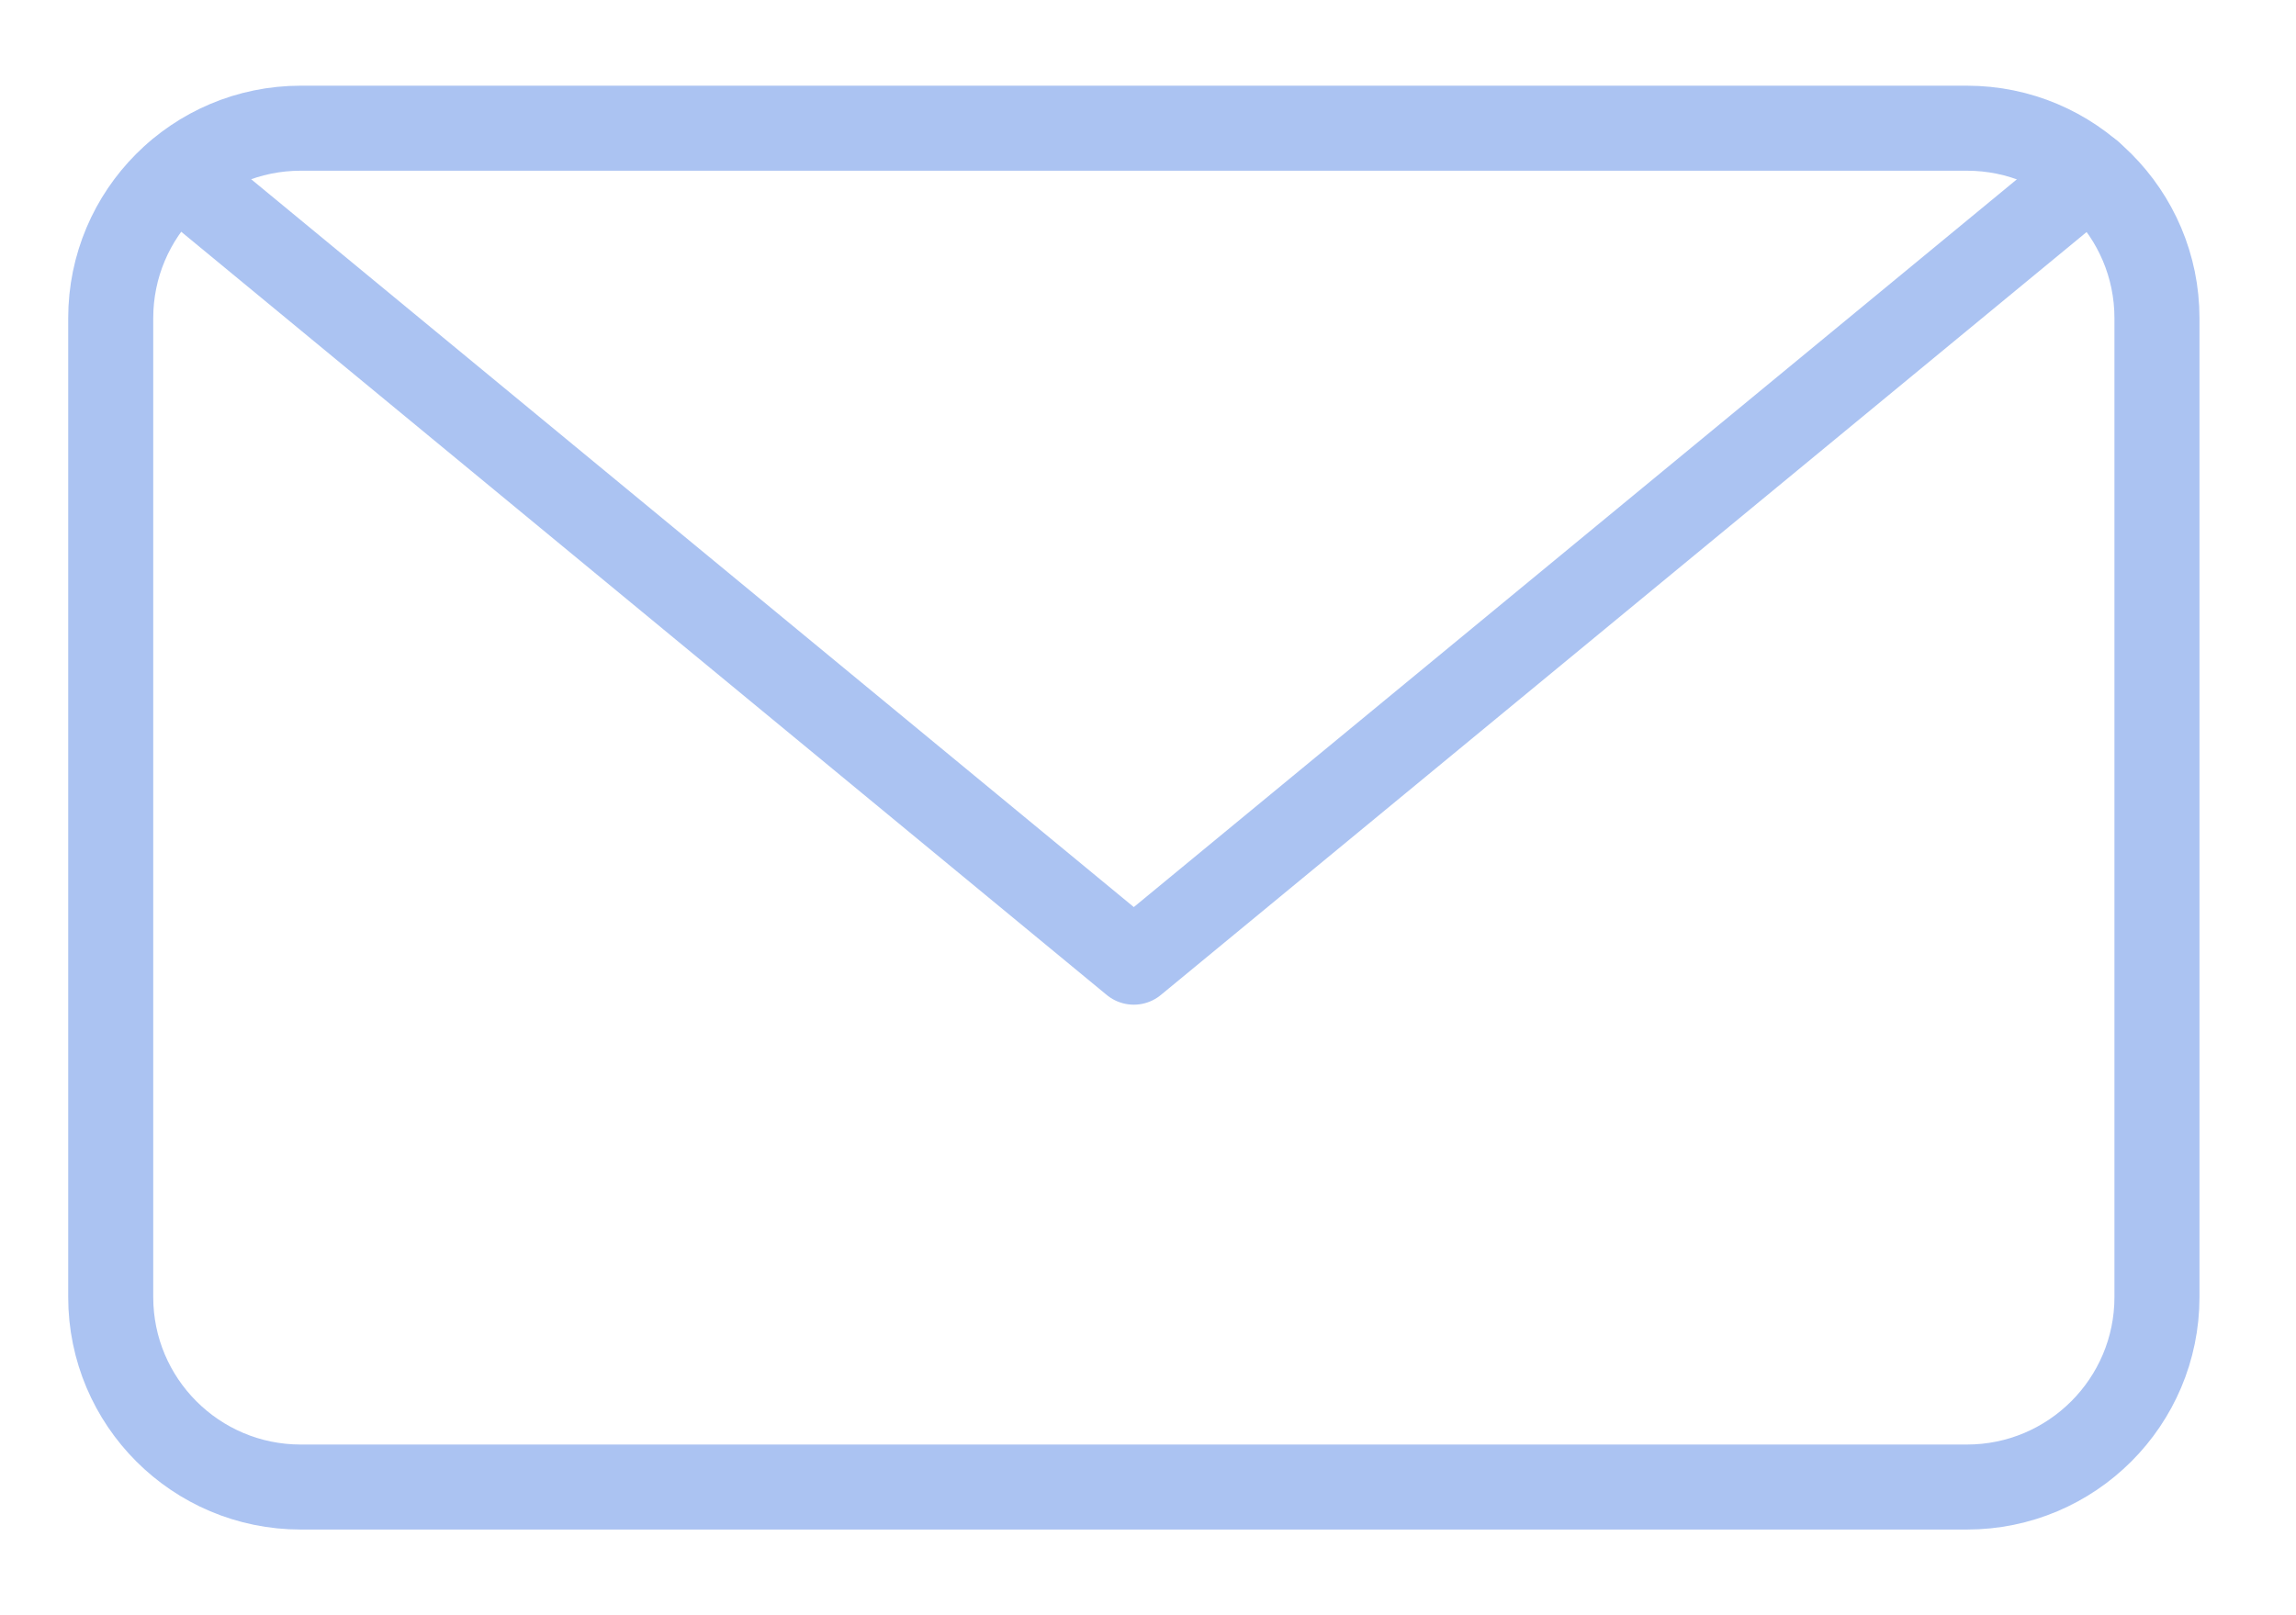 <svg width="27" height="19" viewBox="0 0 27 19" fill="none" xmlns="http://www.w3.org/2000/svg">
<g clip-path="url(#clip0_3179_575)">
<path d="M23.13 1.508H3.537C2.302 1.508 1.302 2.509 1.302 3.743V15.257C1.302 16.491 2.302 17.492 3.537 17.492H23.13C24.364 17.492 25.365 16.491 25.365 15.257V3.743C25.365 2.509 24.364 1.508 23.13 1.508Z" stroke="#ABC3F2" stroke-linecap="round" stroke-linejoin="round"/>
<path d="M2.09 2.044L13.333 11.318L24.583 2.044" stroke="#ABC3F2" stroke-linecap="round" stroke-linejoin="round"/>
</g>
<defs>
<clipPath id="clip0_3179_575">
<rect width="26" height="17.921" fill="white" transform="translate(0.333 0.54)"/>
</clipPath>
</defs>
</svg>
